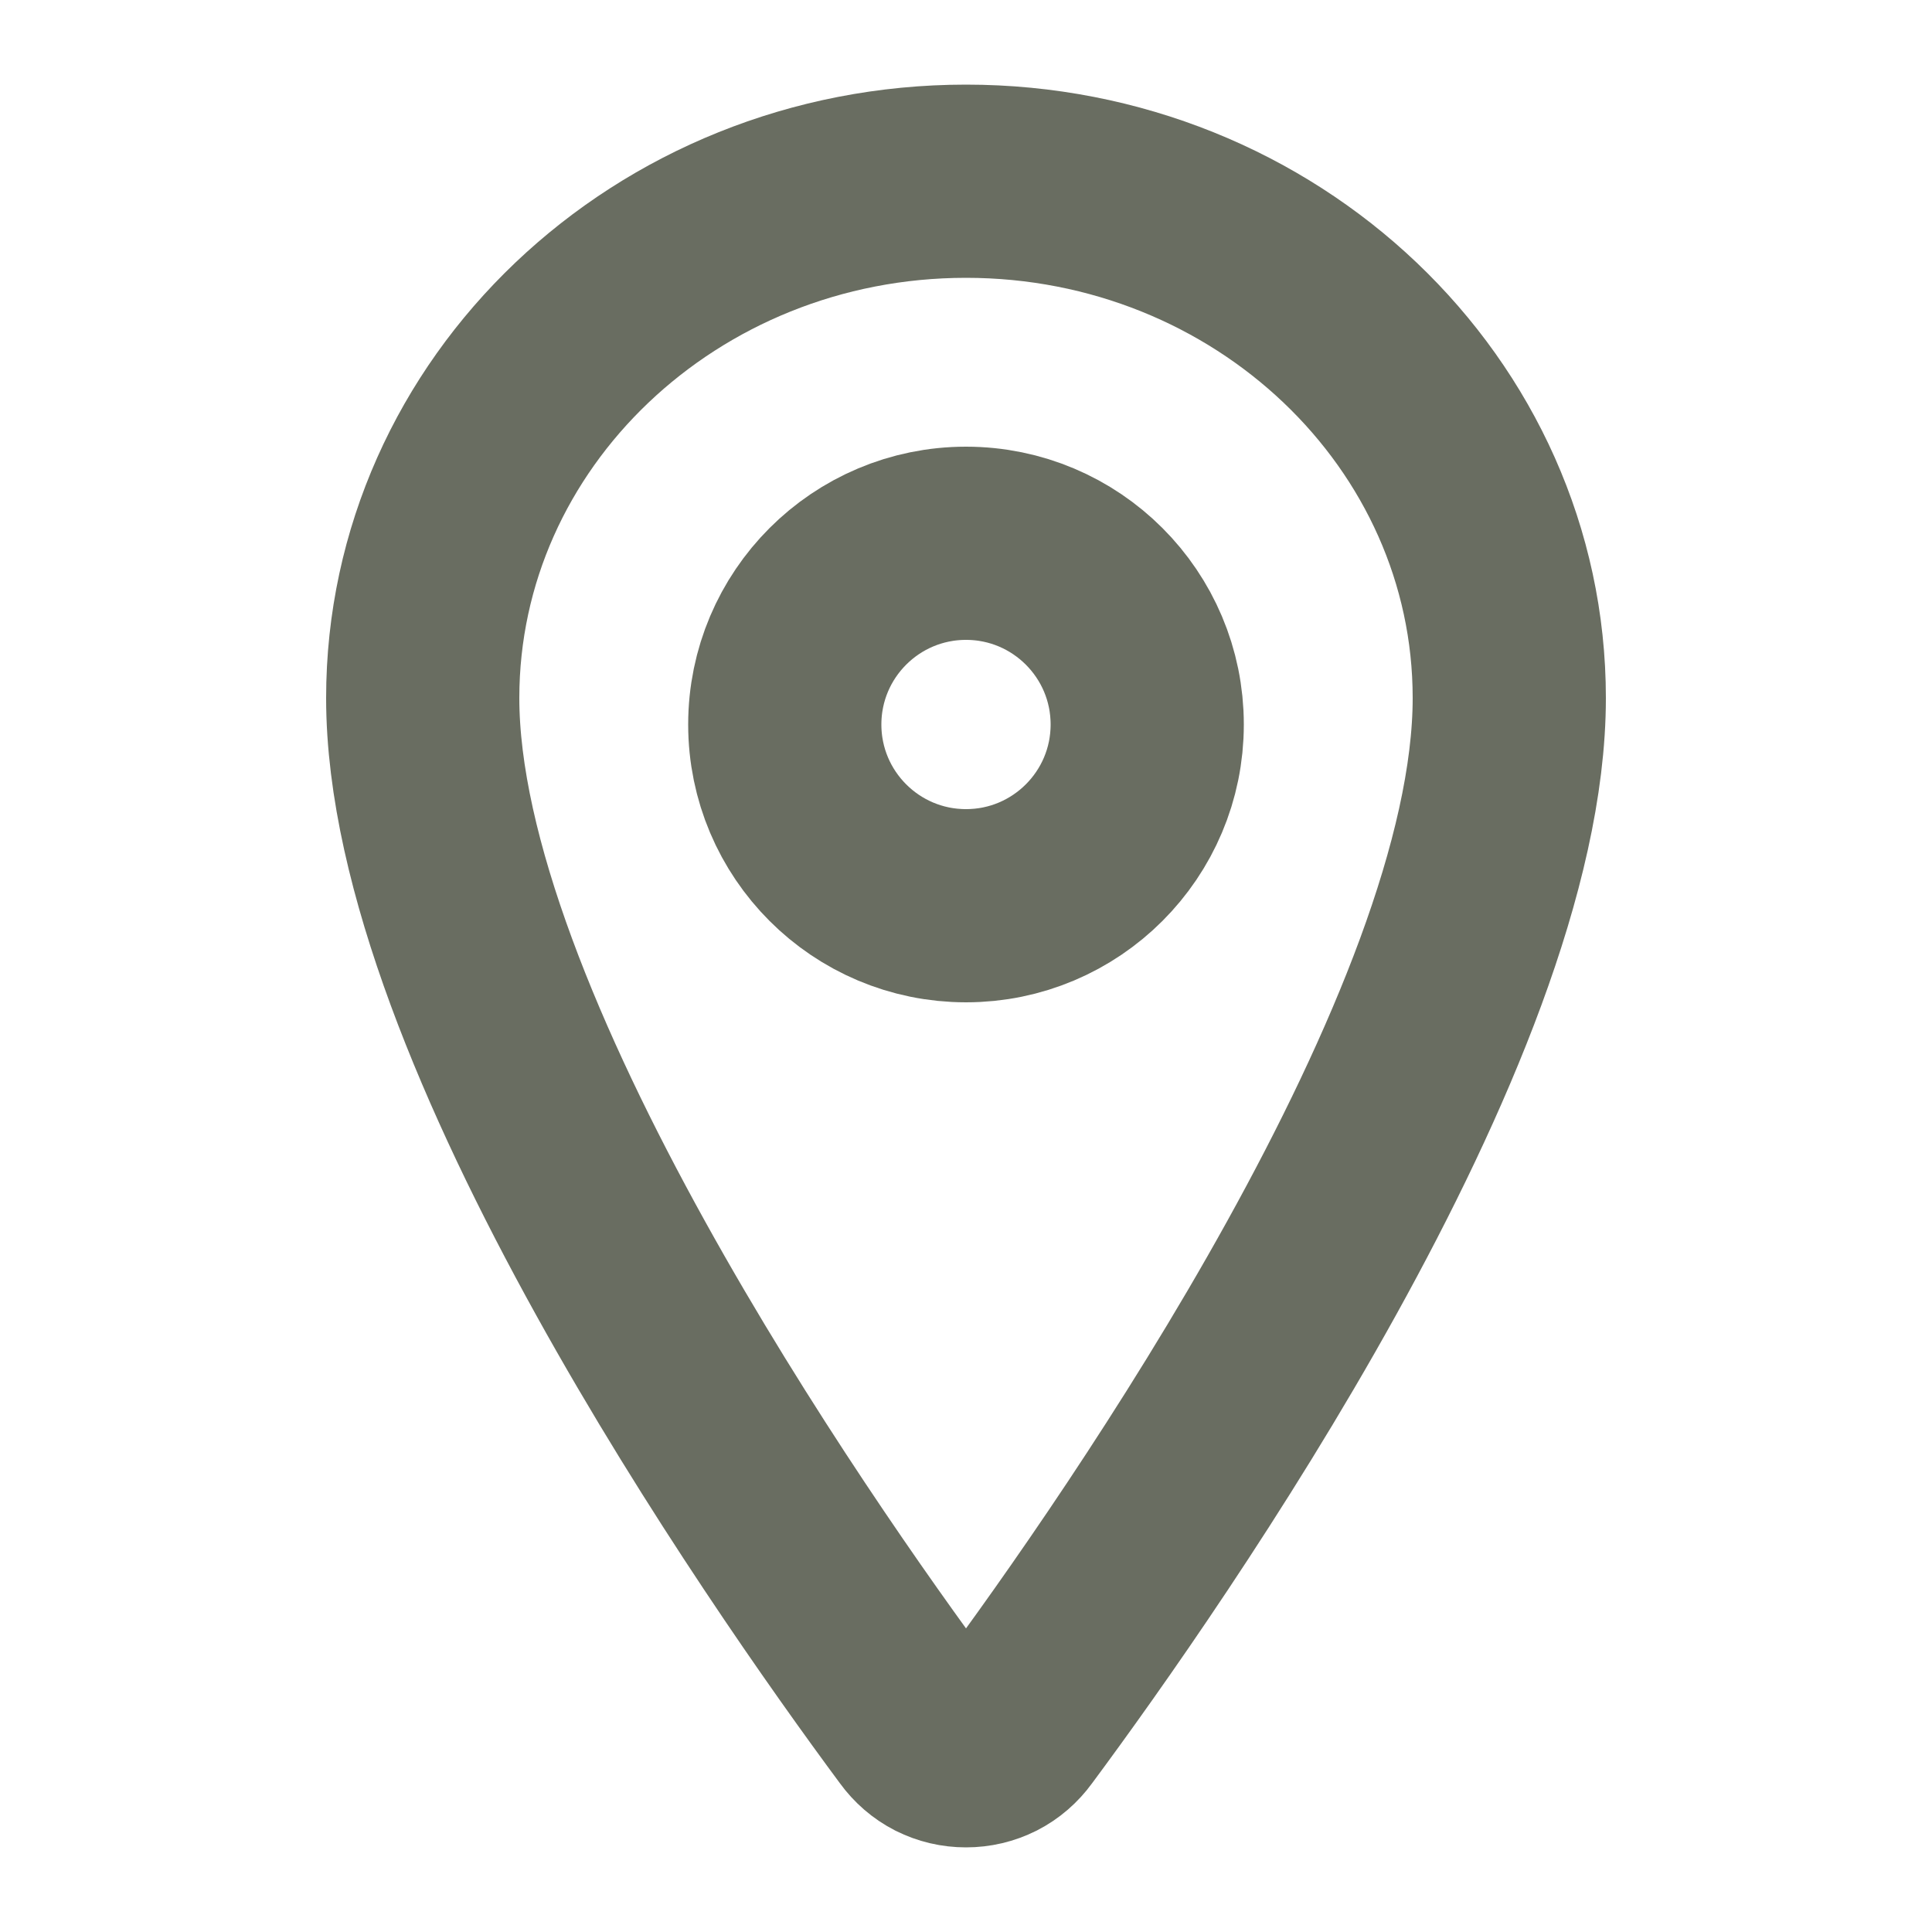 <svg width="10" height="10" viewBox="0 0 10 10" fill="none" xmlns="http://www.w3.org/2000/svg">
<g id="location-outline">
<path id="Vector" d="M5 0.938C3.447 0.938 2.188 2.137 2.188 3.613C2.188 5.312 4.062 8.005 4.751 8.935C4.78 8.975 4.817 9.007 4.86 9.029C4.904 9.051 4.951 9.062 5 9.062C5.049 9.062 5.096 9.051 5.14 9.029C5.183 9.007 5.22 8.975 5.249 8.935C5.938 8.006 7.812 5.314 7.812 3.613C7.812 2.137 6.553 0.938 5 0.938Z" stroke="#696D61" stroke-linecap="round" stroke-linejoin="round"/>
<path id="Vector_2" d="M5 4.688C5.518 4.688 5.938 4.268 5.938 3.75C5.938 3.232 5.518 2.812 5 2.812C4.482 2.812 4.062 3.232 4.062 3.75C4.062 4.268 4.482 4.688 5 4.688Z" stroke="#696D61" stroke-linecap="round" stroke-linejoin="round"/>
</g>
</svg>

